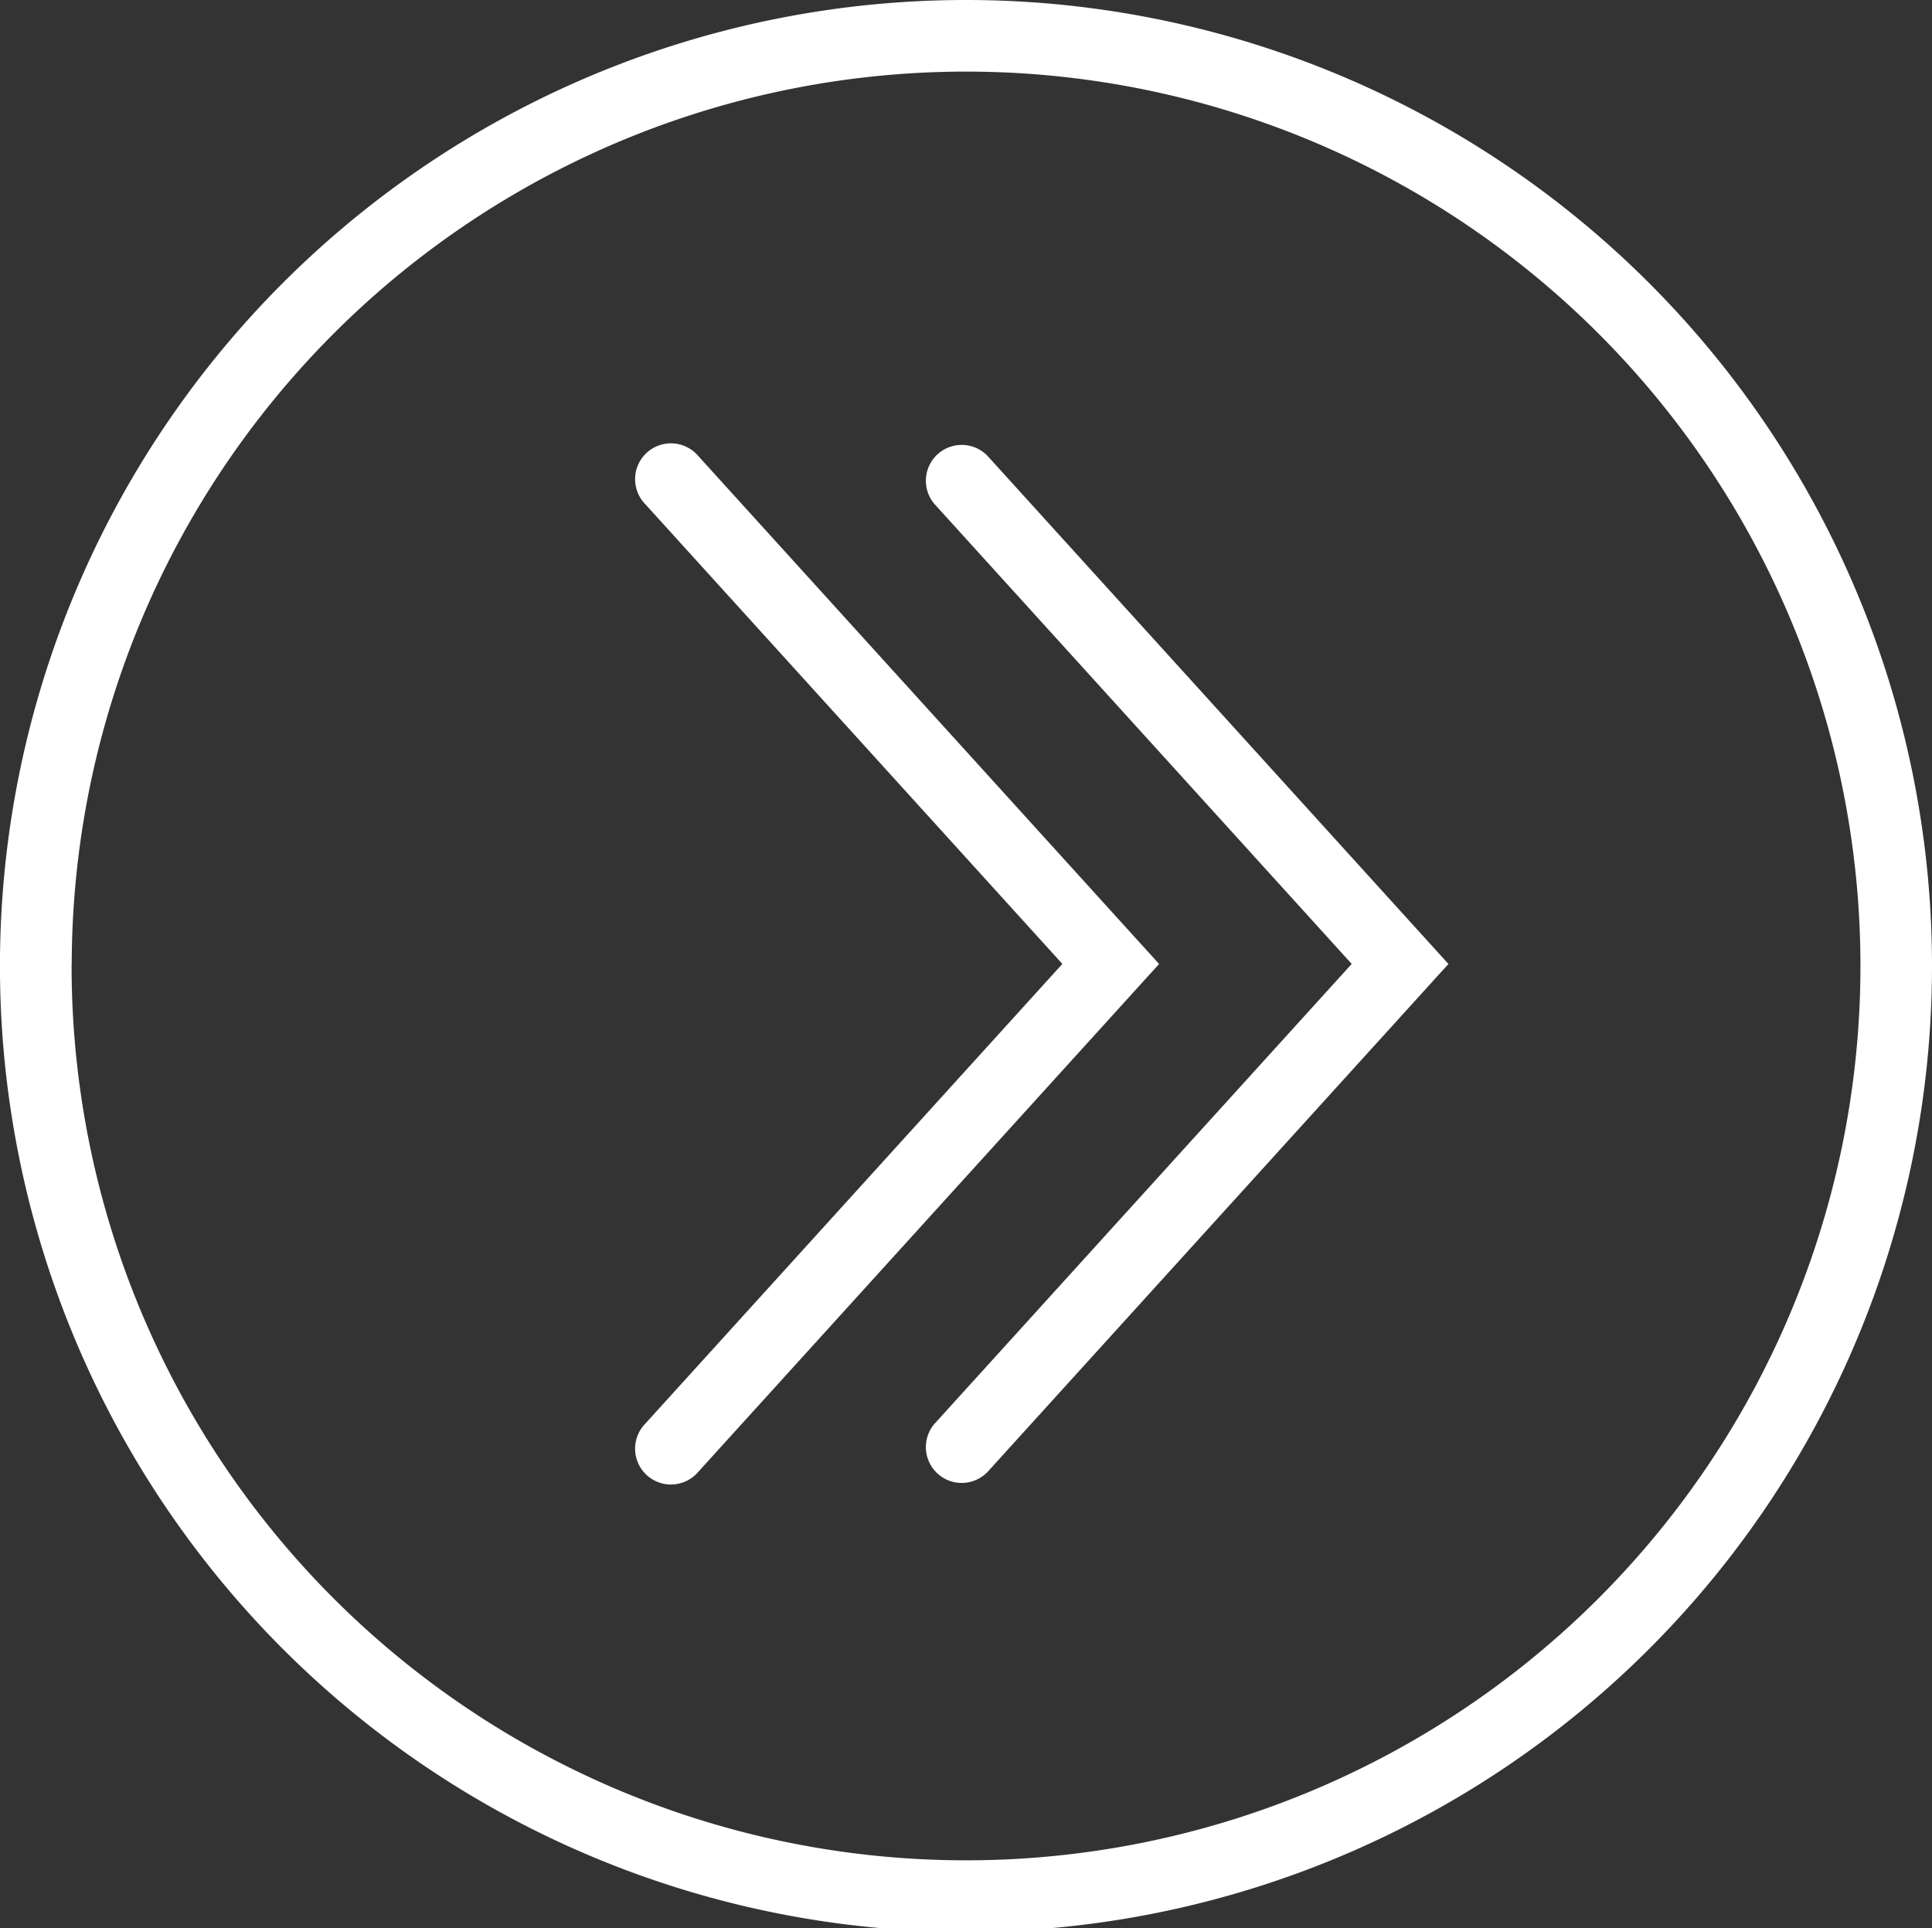 <svg xmlns="http://www.w3.org/2000/svg" width="37.045" height="36.971" viewBox="0 0 37.045 36.971"><rect x="0" y="0" width="37.045" height="36.971" fill="#333333" stroke="none"/><defs><style>.a{fill:#fff;}</style></defs><g transform="translate(-334.425 94.953) rotate(-90)"><g transform="translate(66.501 352.165)"><path class="a" d="M86.564,383.222l-9.741-8.838a.687.687,0,0,1,.923-1.017l8.819,8,8.819-8a.687.687,0,0,1,.923,1.017Z" transform="translate(-76.597 -373.189)"/></g><g transform="translate(66.501 346.618)"><path class="a" d="M86.564,371.1l-9.741-8.838a.687.687,0,1,1,.923-1.017l8.819,8,8.819-8a.687.687,0,1,1,.923,1.017Z" transform="translate(-76.597 -361.068)"/></g><g transform="translate(57.982 334.425)"><path class="a" d="M76.468,371.47a18.523,18.523,0,1,1,18.485-18.523A18.525,18.525,0,0,1,76.468,371.47Zm0-35.672A17.15,17.15,0,1,0,93.58,352.947,17.151,17.151,0,0,0,76.468,335.8Z" transform="translate(-57.982 -334.425)"/></g></g></svg>